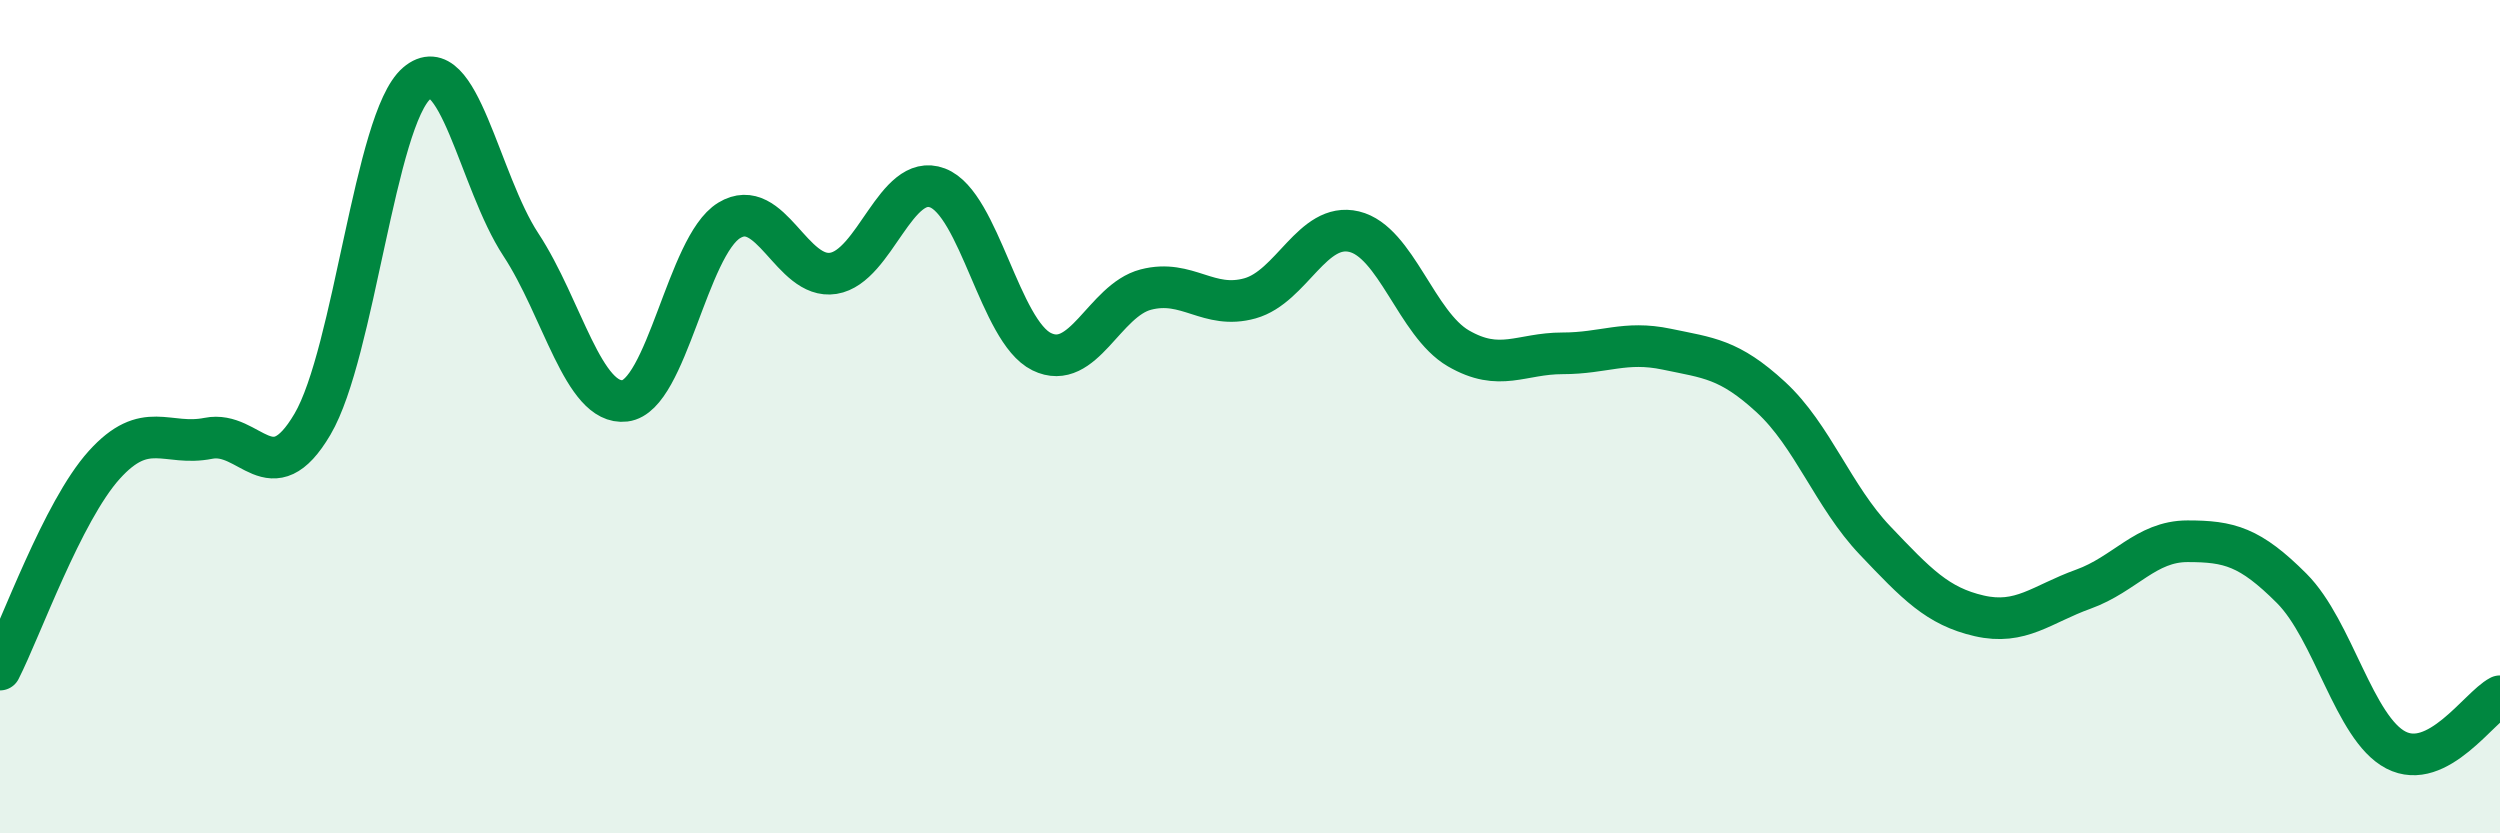 
    <svg width="60" height="20" viewBox="0 0 60 20" xmlns="http://www.w3.org/2000/svg">
      <path
        d="M 0,16.07 C 0.5,15.09 1.5,12.27 2.5,11.16 C 3.5,10.05 4,10.72 5,10.52 C 6,10.32 6.5,11.88 7.5,10.18 C 8.5,8.48 9,2.86 10,2 C 11,1.14 11.5,4.35 12.5,5.87 C 13.5,7.39 14,9.74 15,9.62 C 16,9.5 16.5,5.9 17.5,5.29 C 18.5,4.68 19,6.72 20,6.56 C 21,6.4 21.5,4.13 22.5,4.51 C 23.5,4.89 24,7.95 25,8.44 C 26,8.93 26.5,7.21 27.5,6.95 C 28.5,6.69 29,7.44 30,7.16 C 31,6.88 31.5,5.32 32.5,5.56 C 33.5,5.8 34,7.78 35,8.36 C 36,8.94 36.5,8.48 37.5,8.48 C 38.5,8.48 39,8.17 40,8.38 C 41,8.59 41.5,8.61 42.5,9.53 C 43.5,10.45 44,11.92 45,12.97 C 46,14.02 46.5,14.55 47.5,14.78 C 48.5,15.01 49,14.5 50,14.14 C 51,13.78 51.5,12.99 52.5,12.99 C 53.5,12.99 54,13.12 55,14.12 C 56,15.12 56.5,17.48 57.5,18 C 58.5,18.52 59.5,16.97 60,16.71L60 20L0 20Z"
        fill="#008740"
        opacity="0.1"
        stroke-linecap="round"
        stroke-linejoin="round"
      />
      <path
        d="M 0,16.07 C 0.5,15.09 1.5,12.27 2.5,11.16 C 3.5,10.05 4,10.72 5,10.52 C 6,10.32 6.5,11.88 7.5,10.18 C 8.5,8.48 9,2.86 10,2 C 11,1.14 11.5,4.35 12.5,5.87 C 13.5,7.39 14,9.74 15,9.62 C 16,9.5 16.5,5.9 17.5,5.29 C 18.5,4.68 19,6.72 20,6.56 C 21,6.4 21.5,4.13 22.5,4.51 C 23.5,4.89 24,7.95 25,8.44 C 26,8.93 26.5,7.21 27.5,6.95 C 28.5,6.69 29,7.44 30,7.16 C 31,6.88 31.5,5.32 32.5,5.56 C 33.5,5.8 34,7.78 35,8.36 C 36,8.94 36.5,8.48 37.5,8.48 C 38.5,8.48 39,8.17 40,8.38 C 41,8.59 41.5,8.61 42.5,9.53 C 43.5,10.45 44,11.92 45,12.97 C 46,14.02 46.5,14.55 47.5,14.78 C 48.5,15.01 49,14.5 50,14.14 C 51,13.78 51.5,12.99 52.5,12.99 C 53.5,12.99 54,13.12 55,14.12 C 56,15.12 56.5,17.48 57.5,18 C 58.5,18.52 59.5,16.97 60,16.71"
        stroke="#008740"
        stroke-width="1"
        fill="none"
        stroke-linecap="round"
        stroke-linejoin="round"
      />
    </svg>
  